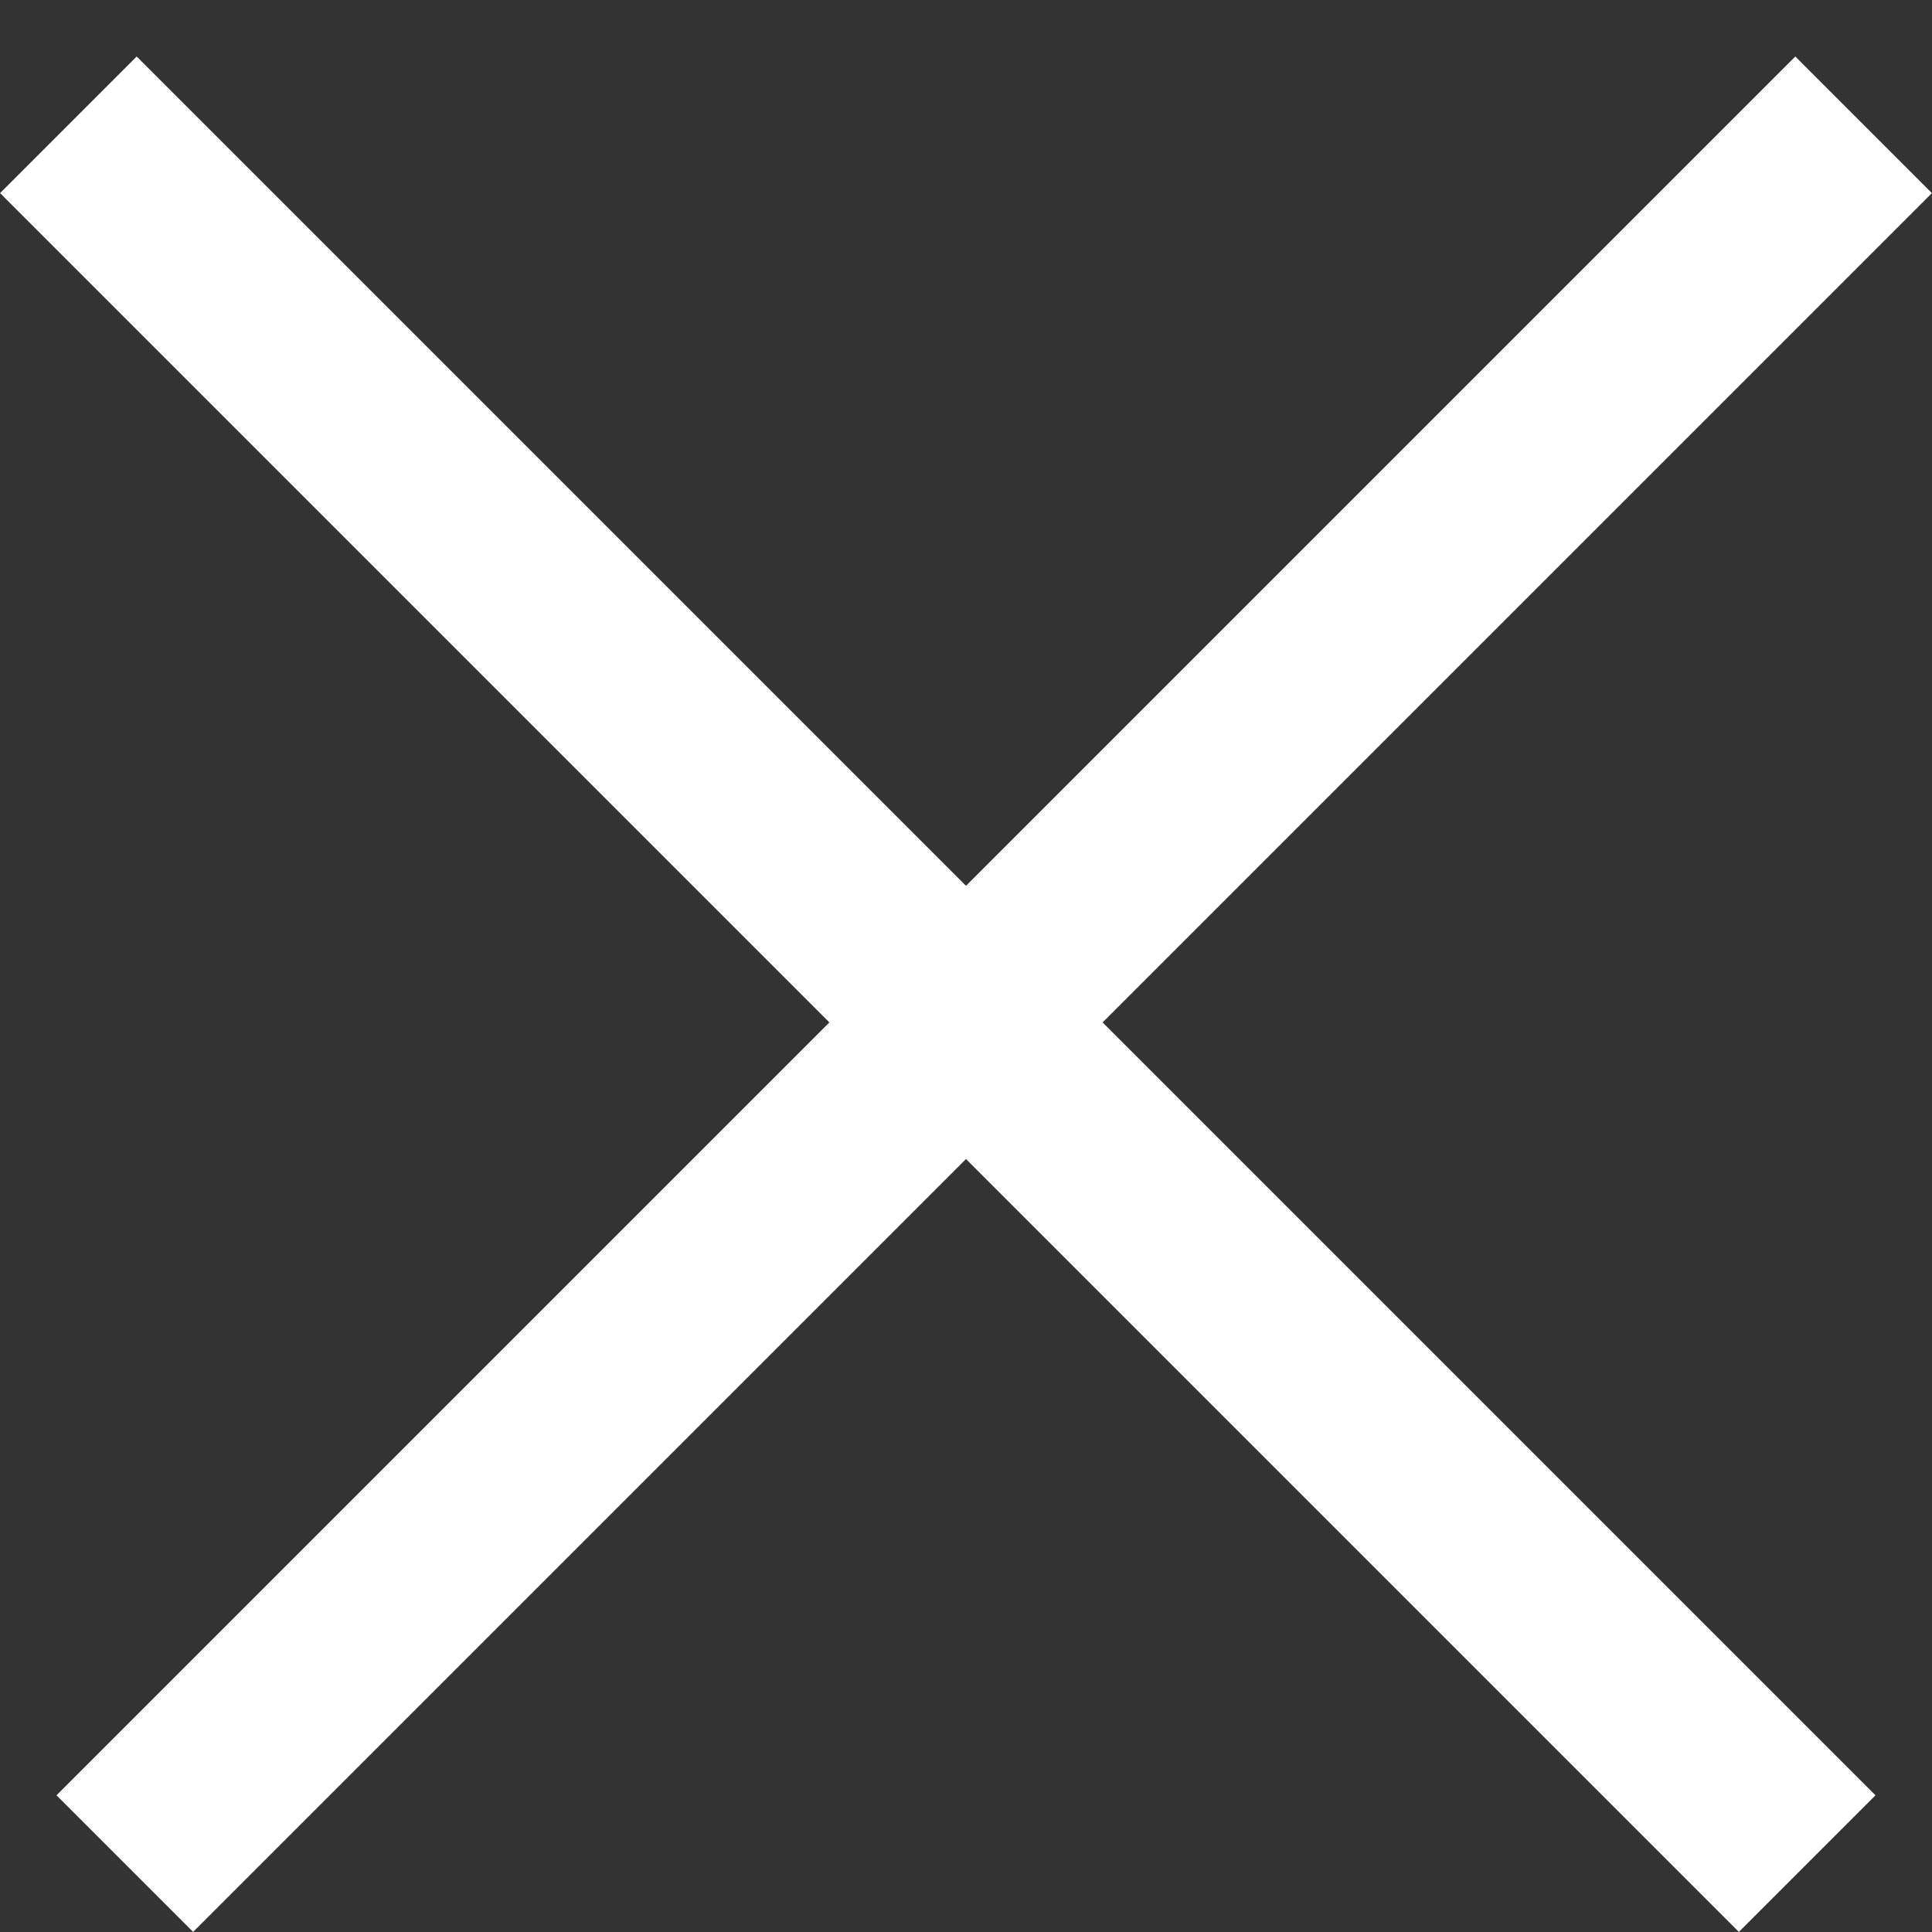 <?xml version="1.0" encoding="UTF-8"?> <svg xmlns="http://www.w3.org/2000/svg" width="10" height="10" viewBox="0 0 10 10" fill="none"><rect x="0" y="0" width="10" height="10" fill="#333333" stroke="none"/> <line x1="0.354" y1="0.646" x2="9.354" y2="9.646" stroke="white"></line> <line x1="0.646" y1="9.646" x2="9.646" y2="0.646" stroke="white"></line> </svg> 